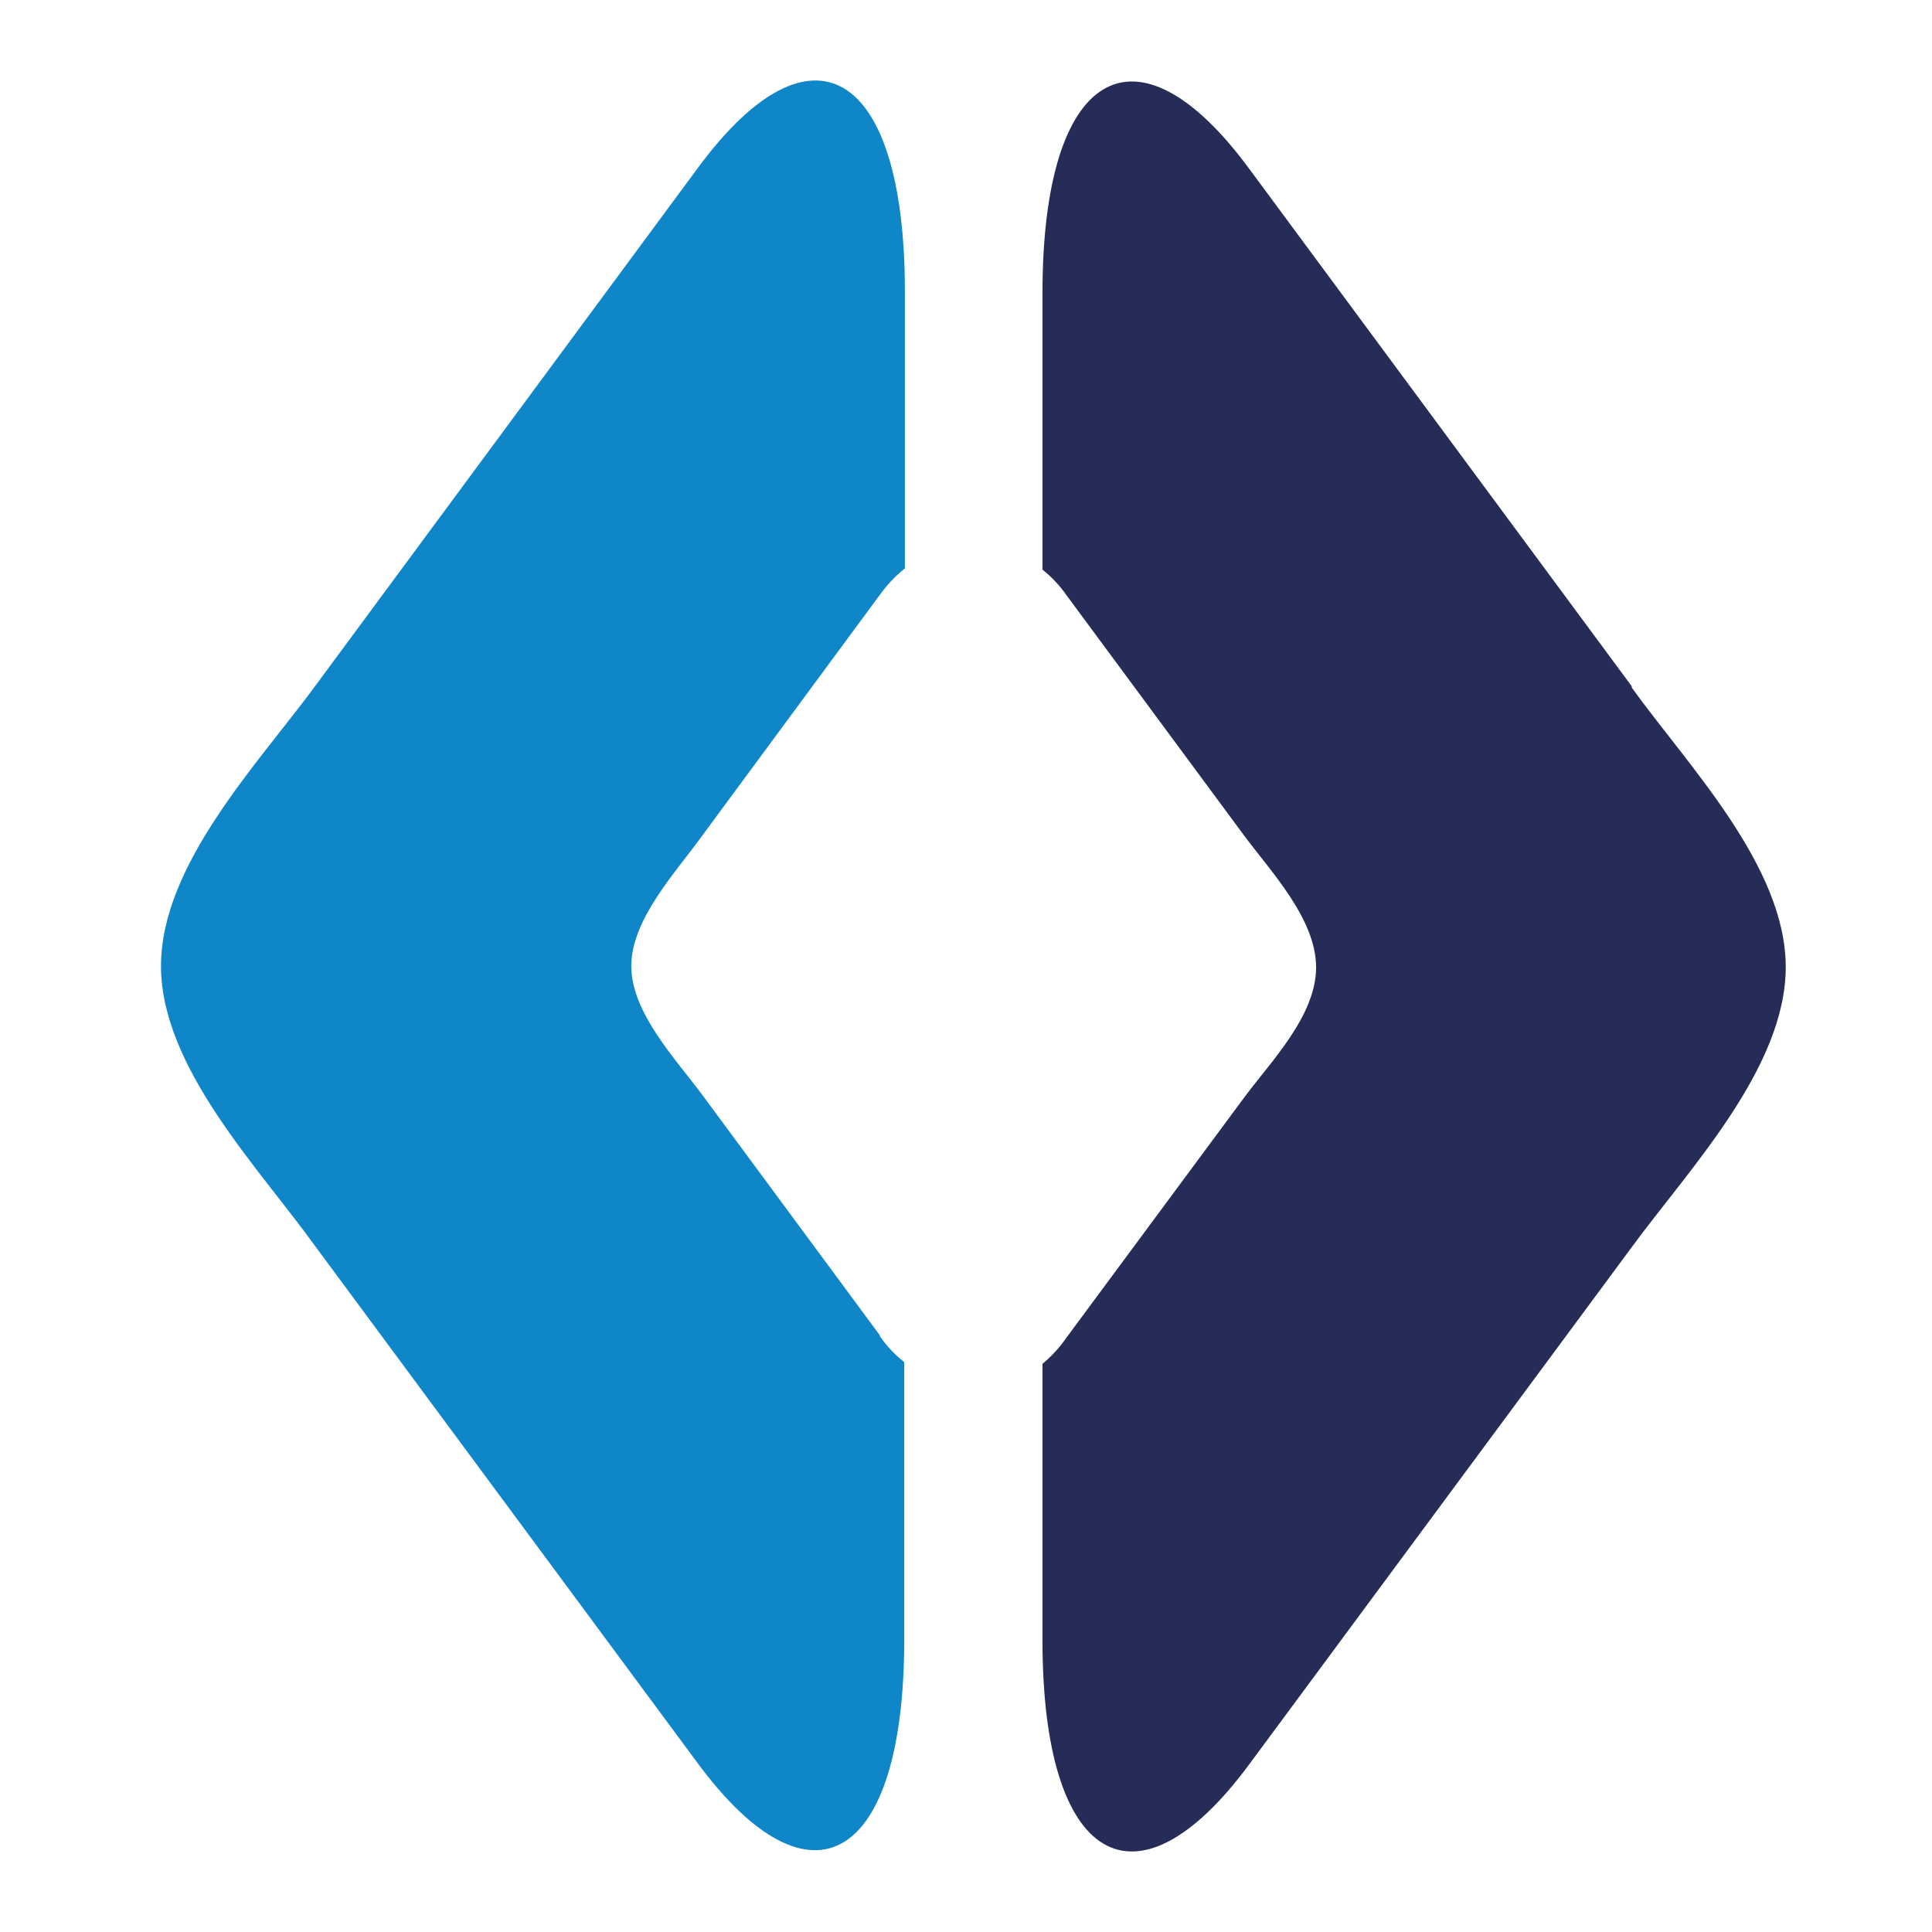 <svg width="24" height="24" viewBox="0 0 24 24" fill="none" xmlns="http://www.w3.org/2000/svg">
<path d="M10.935 16.595L8.732 13.612C8.405 13.168 7.842 12.584 7.842 12.001C7.842 11.417 8.401 10.83 8.732 10.369L10.935 7.382C11.022 7.262 11.125 7.153 11.241 7.06V3.625C11.241 0.863 10.086 0.169 8.675 2.078L3.913 8.525C3.208 9.484 2 10.74 2 12.001C2 13.261 3.224 14.518 3.913 15.477L8.667 21.903C10.078 23.812 11.233 23.127 11.233 20.361V16.921C11.115 16.828 11.012 16.718 10.927 16.595" fill="#0E86C8"/>
<path d="M20.27 8.525L15.517 2.095C14.105 0.181 12.95 0.871 12.95 3.641V7.076C13.066 7.169 13.167 7.277 13.252 7.399L15.459 10.385C15.79 10.83 16.349 11.417 16.349 12.017C16.349 12.617 15.79 13.184 15.459 13.629L13.252 16.611C13.167 16.735 13.066 16.846 12.95 16.942V20.377C12.95 23.143 14.105 23.828 15.517 21.919L20.27 15.493C20.975 14.53 22.183 13.27 22.183 12.013C22.183 10.756 20.959 9.5 20.27 8.541" fill="#252C57"/>
</svg>

